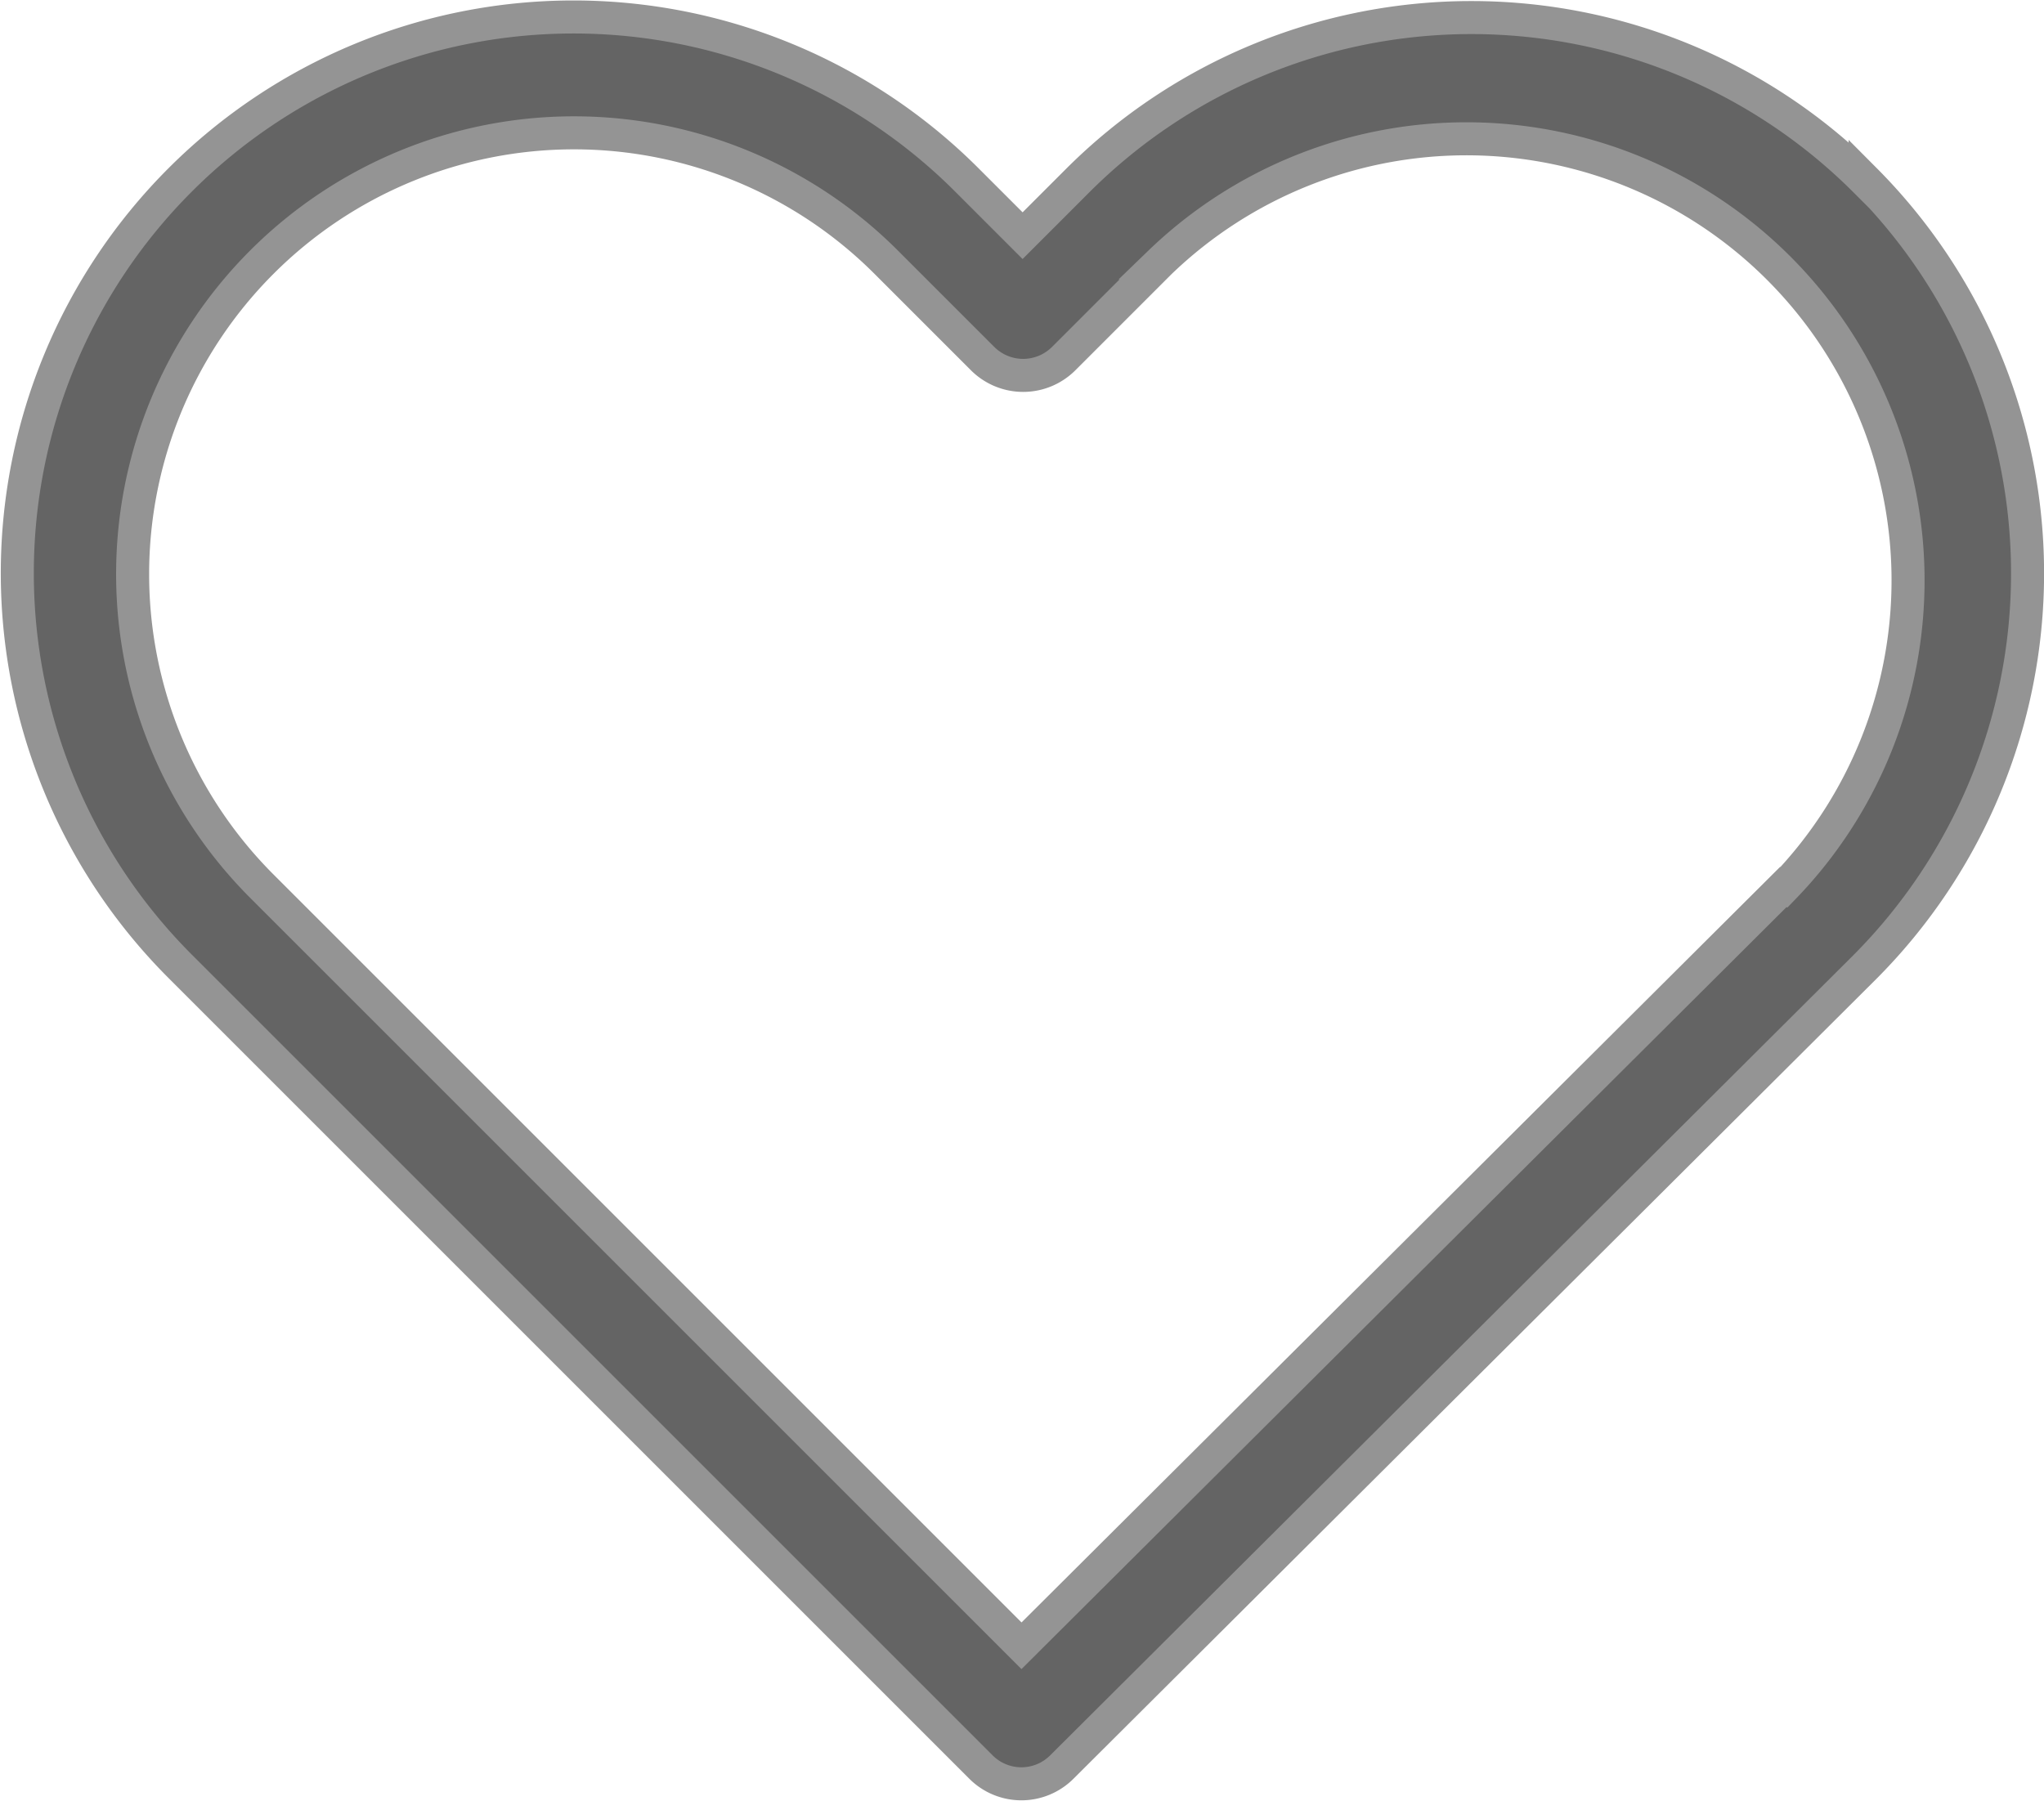 <svg xmlns="http://www.w3.org/2000/svg" width="18.567" height="16.36" viewBox="0 0 18.567 16.36">
  <path id="icon-fav" d="M241.647,232.25a5.058,5.058,0,0,0-7.153,0l-.5.5-.507-.507a5.052,5.052,0,1,0-7.145,7.145l7.273,7.273a.519.519,0,0,0,.736,0l7.288-7.261a5.067,5.067,0,0,0,.008-7.157Zm-.743,6.417-6.92,6.893-6.9-6.9a4.009,4.009,0,1,1,5.67-5.67l.875.875a.521.521,0,0,0,.74,0l.868-.868a4.012,4.012,0,0,1,5.673,5.673Z" transform="translate(-224.705 -230.609)" fill="#646464" stroke="#949494" stroke-width="0.3"/>
</svg>
